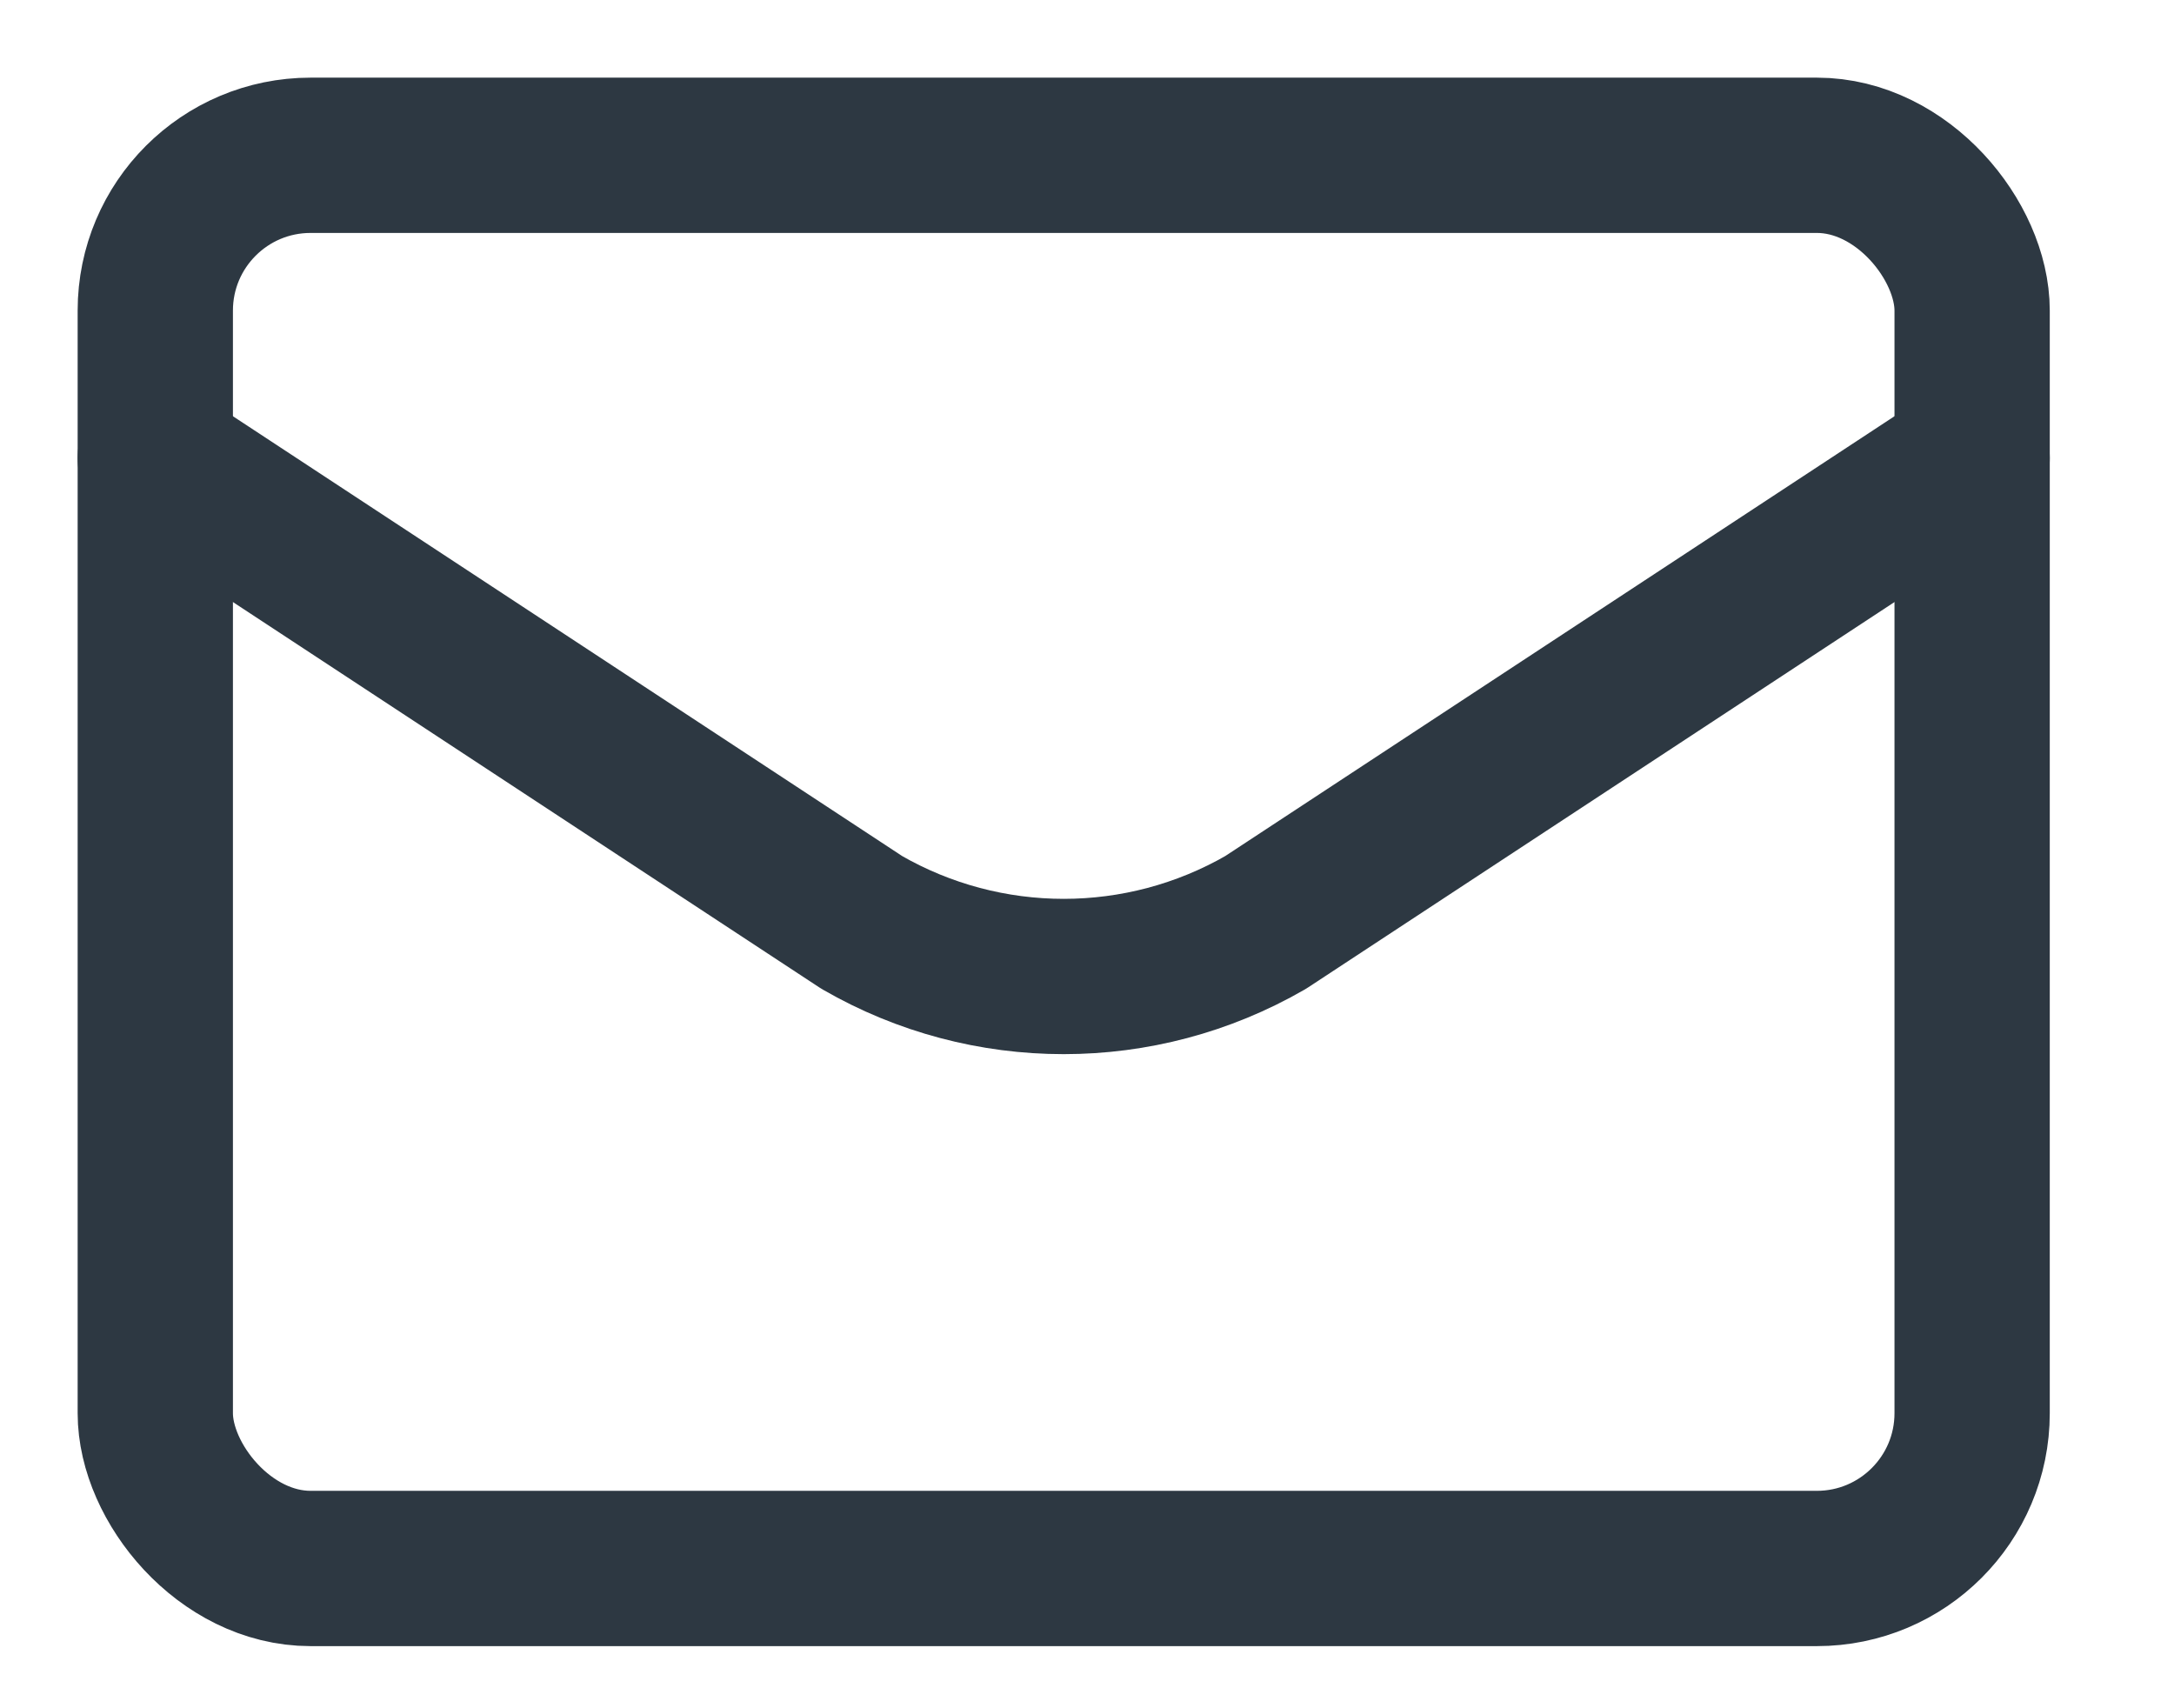 <?xml version="1.0" encoding="UTF-8"?>
<svg width="14px" height="11px" viewBox="0 0 14 11" version="1.1" xmlns="http://www.w3.org/2000/svg" xmlns:xlink="http://www.w3.org/1999/xlink">
    <title>newsletter</title>
    <g id="Toolbar" stroke="none" stroke-width="1" fill="none" fill-rule="evenodd" stroke-linecap="round" stroke-linejoin="round">
        <g id="Artboard" transform="translate(-953, -599)" stroke="#2D3842">
            <g id="newsletter" transform="translate(954, 600)">
                <rect id="Rectangle" x="0" y="0" width="11.7" height="9.1" rx="1"></rect>
                <path d="M0,1.95 L4.55,4.94 C5.354,5.404 6.346,5.404 7.15,4.94 L11.7,1.95" id="Path"></path>
            </g>
        </g>
    </g>
</svg>
